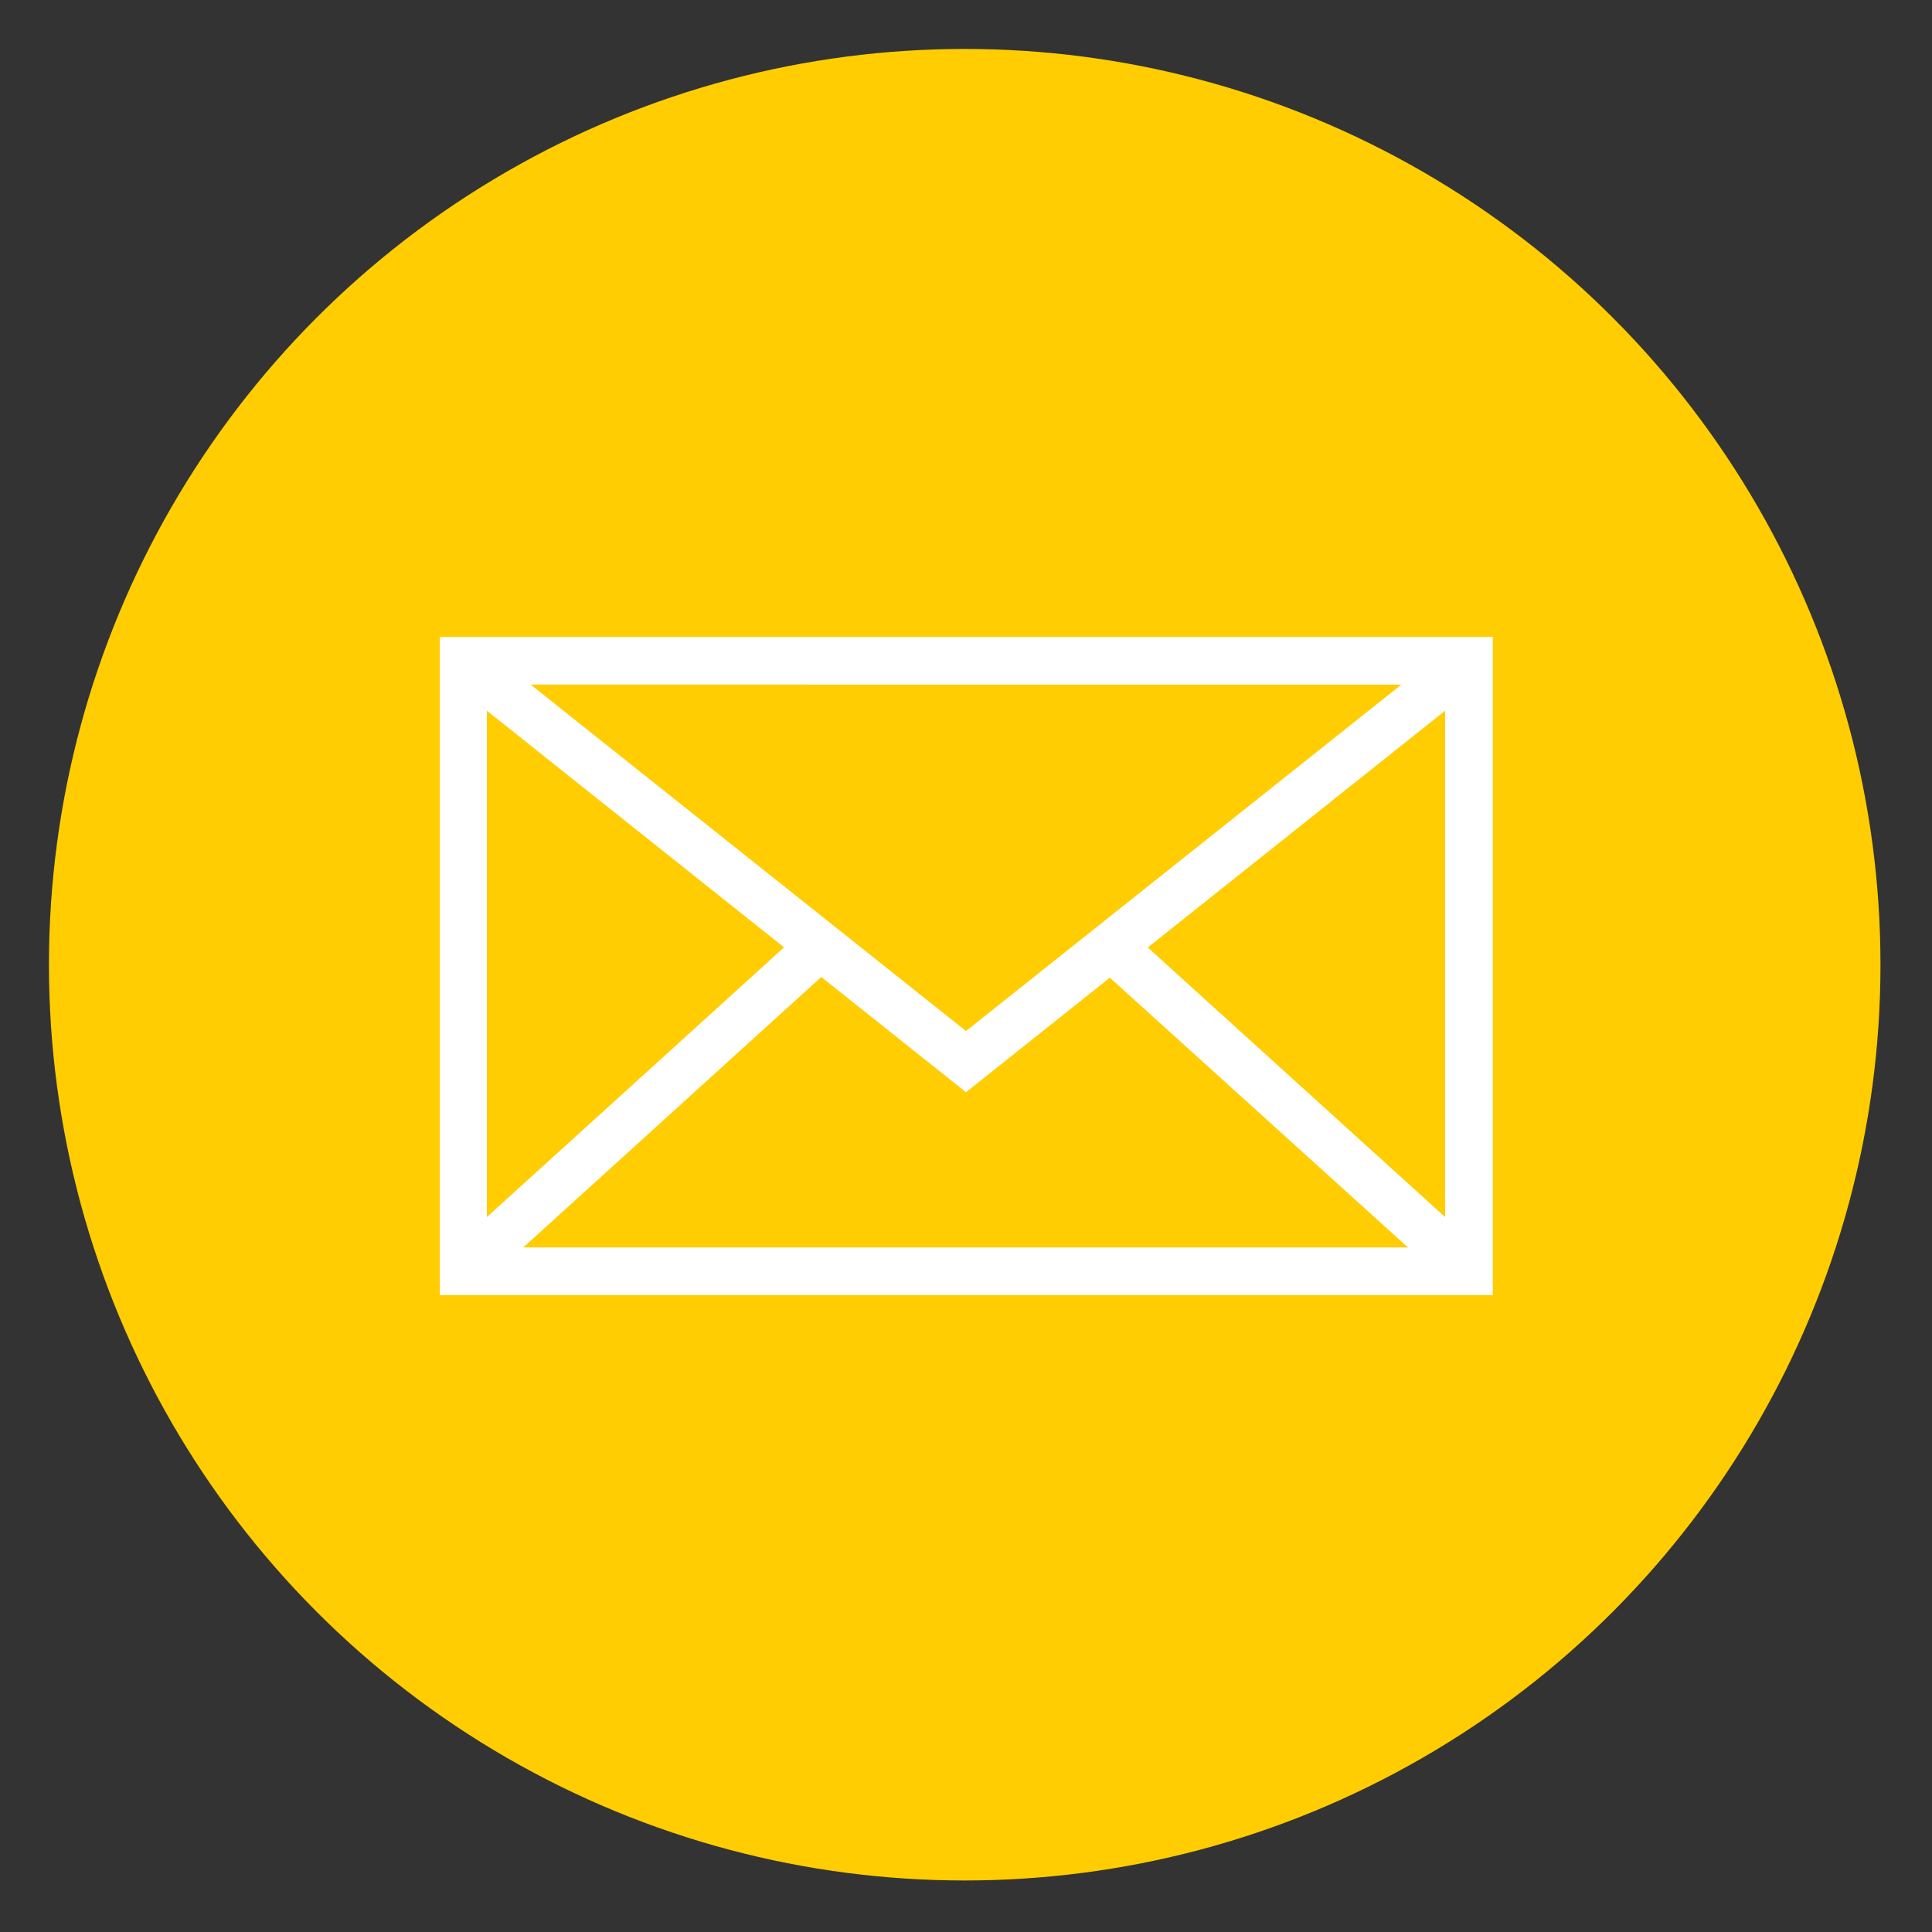 <?xml version="1.0" encoding="utf-8"?>
<!-- Generator: Adobe Illustrator 25.2.0, SVG Export Plug-In . SVG Version: 6.00 Build 0)  -->
<svg version="1.1" id="Layer_1" xmlns="http://www.w3.org/2000/svg" xmlns:xlink="http://www.w3.org/1999/xlink" x="0px" y="0px"
	 viewBox="0 0 300 300" style="enable-background:new 0 0 300 300;" xml:space="preserve">
<rect x="0" y="0" width="300" height="300" fill="#333333" stroke="none"/>
<style type="text/css">
	.st0{fill:#FFCD01;}
	.st1{fill:#FFFFFF;}
</style>
<circle class="st0" cx="149.8" cy="149.8" r="142.2"/>
<g>
	<g>
		<g>
			<g>
				<polygon class="st1" points="69.5,105.5 74.1,99.7 150,160.1 225.9,99.7 225.9,99.7 230.5,105.5 150,169.6 				"/>
			</g>
		</g>
	</g>
	<g>
		<g>
			<g>
				<path class="st1" d="M68.3,201.1V98.9h163.5v98.5v3.7L68.3,201.1L68.3,201.1z M228.1,197.4v-3.7V197.4L228.1,197.4z M75.6,193.7
					h148.8v-87.4H75.6V193.7L75.6,193.7z"/>
			</g>
		</g>
	</g>
	<g>
		<g>
			<g>
				<polygon class="st1" points="170,149.7 175,144.2 230.7,194.7 225.7,200.1 				"/>
			</g>
		</g>
	</g>
	<g>
		<g>
			<g>
				<polygon class="st1" points="69.3,194.7 124.4,144.7 129.3,150.1 74.2,200.1 				"/>
			</g>
		</g>
	</g>
</g>
</svg>
